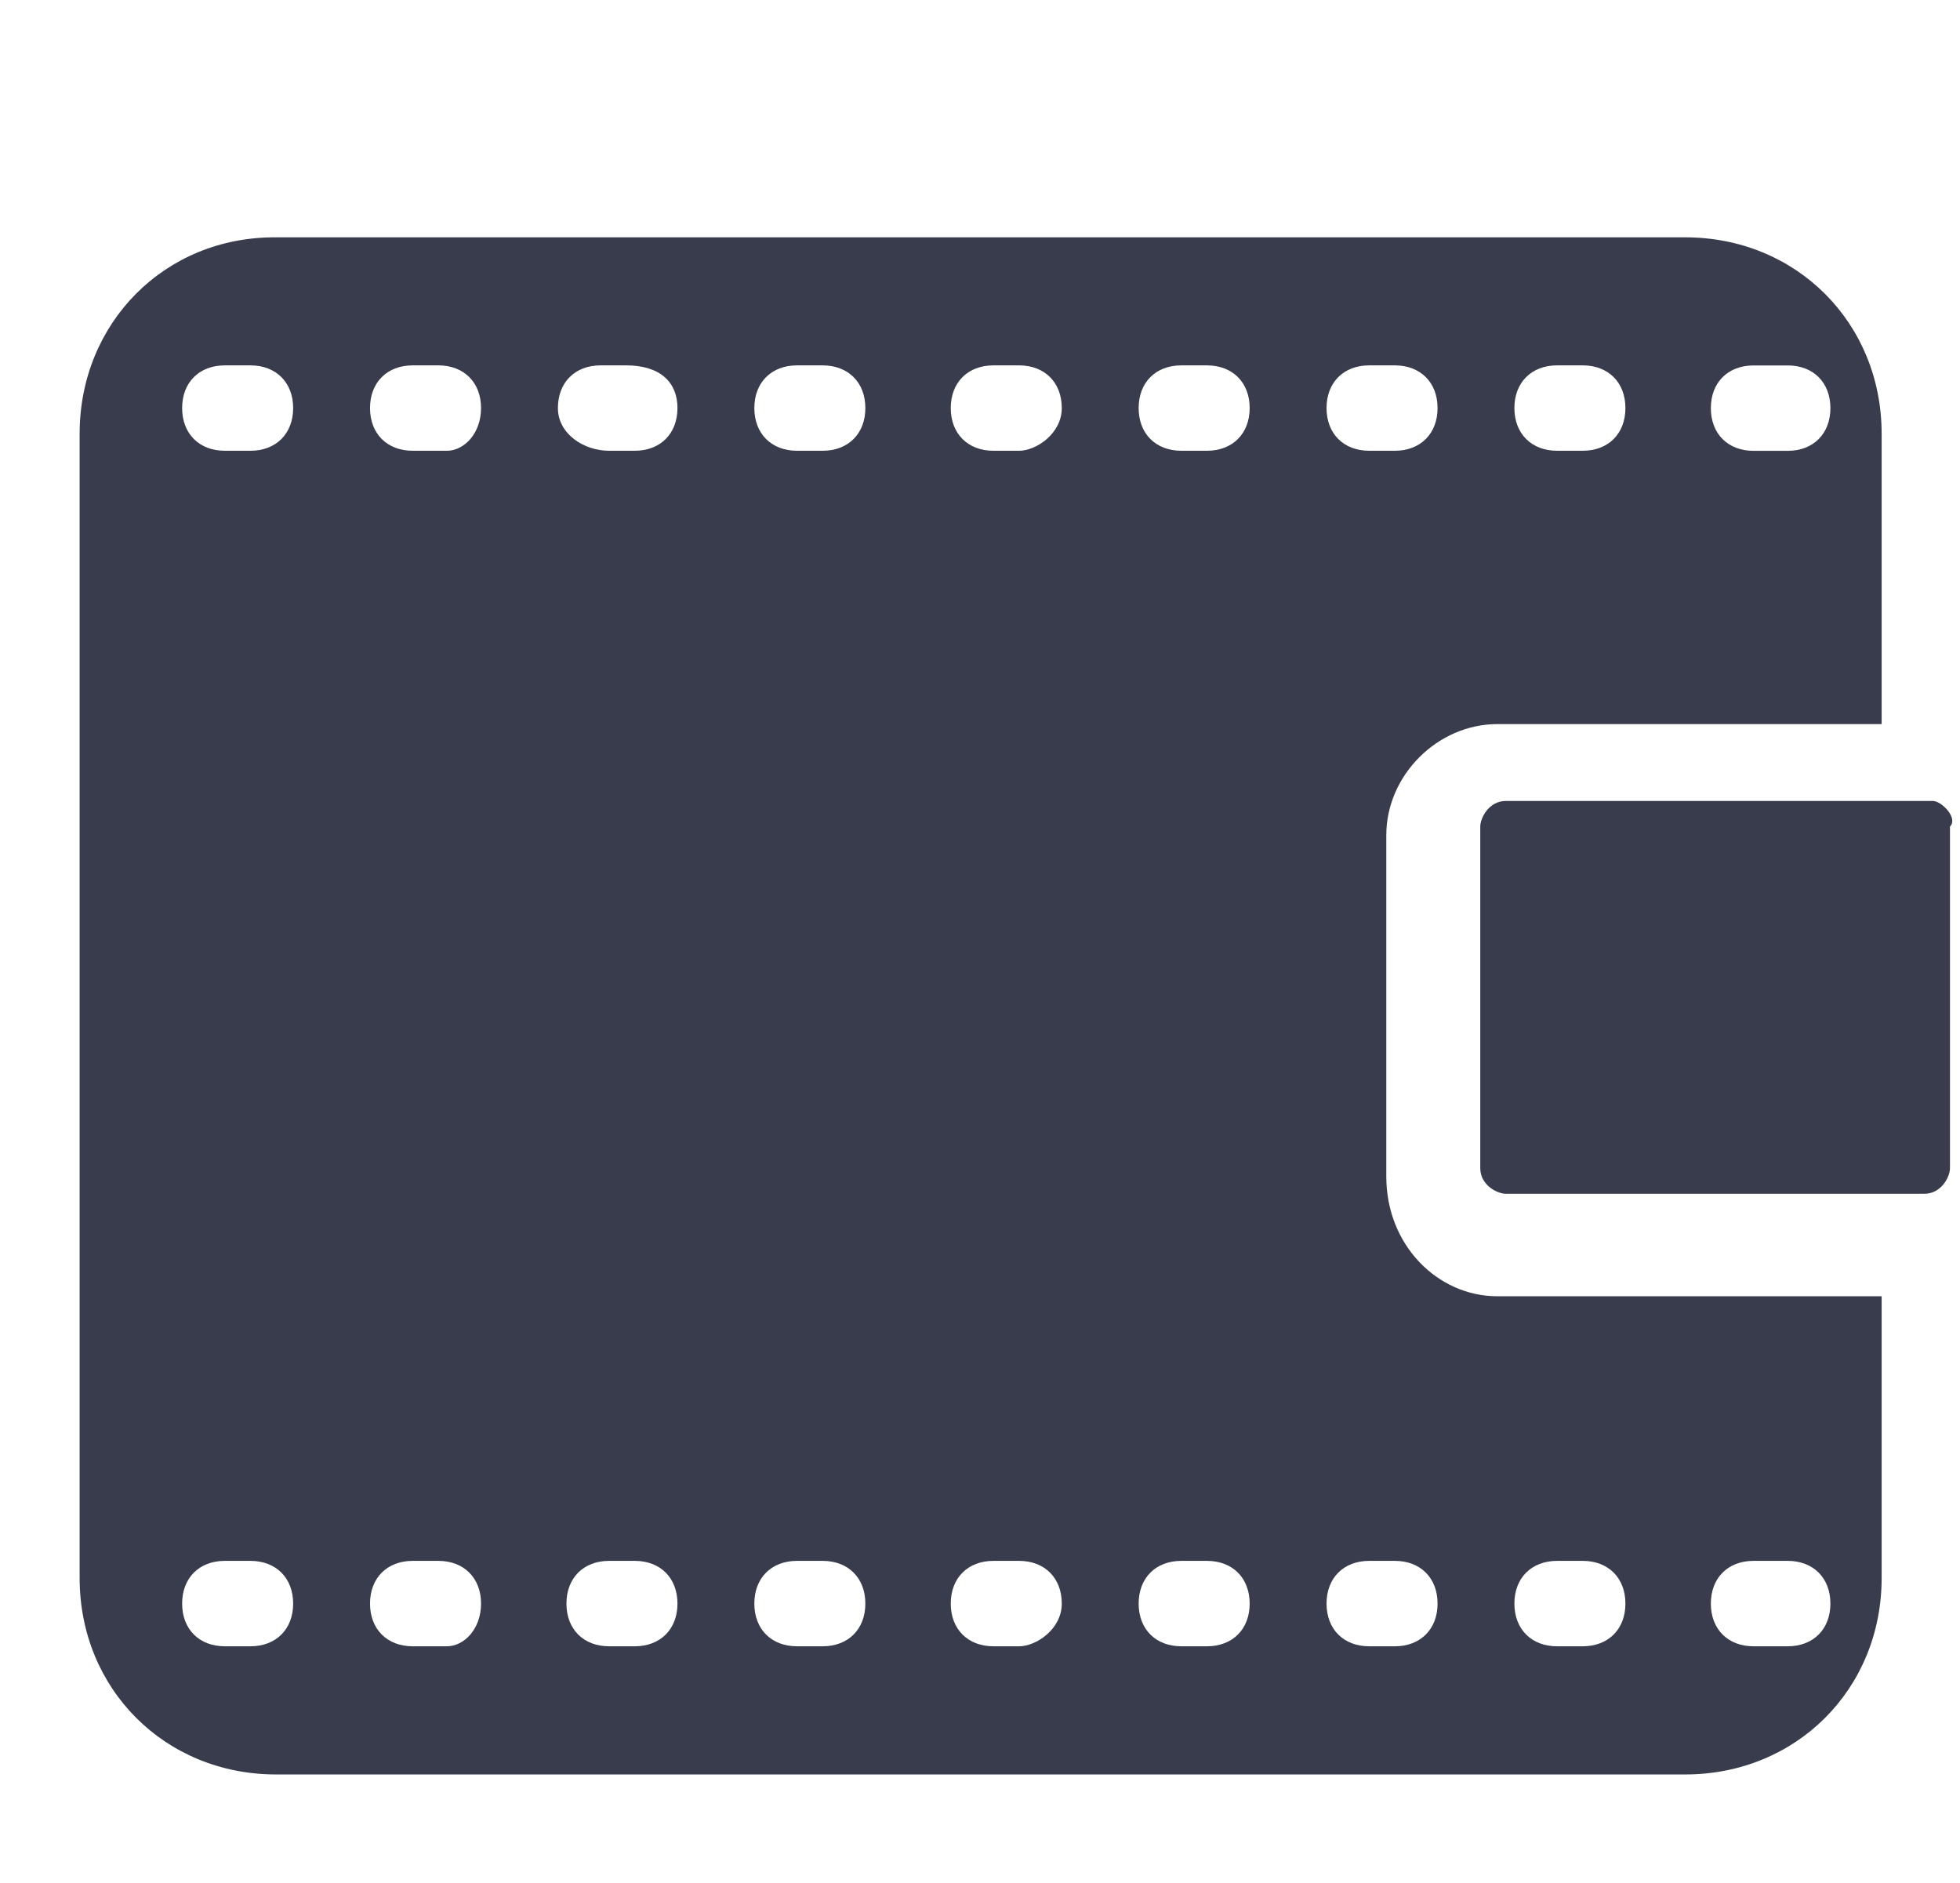 <?xml version="1.0" encoding="UTF-8"?> <svg xmlns="http://www.w3.org/2000/svg" width="51" height="49" viewBox="0 0 51 49" fill="none"><path d="M36.072 30.621V21.732C36.072 20.176 37.406 18.843 38.961 18.843H48.961V11.287C48.961 8.399 46.739 6.176 43.85 6.176H7.183C4.294 6.154 2.072 8.399 2.072 11.287V41.065C2.072 43.954 4.294 46.176 7.183 46.176H43.85C46.739 46.176 48.961 43.954 48.961 41.065V33.732H38.961C37.406 33.732 36.072 32.398 36.072 30.621ZM45.628 9.51H46.517C47.183 9.508 47.628 9.954 47.628 10.621C47.628 11.287 47.183 11.732 46.517 11.732H45.628C44.961 11.732 44.517 11.287 44.517 10.621C44.517 9.954 44.961 9.51 45.628 9.51ZM40.517 9.508H41.183C41.85 9.508 42.294 9.952 42.294 10.619C42.294 11.285 41.85 11.73 41.183 11.73H40.517C39.85 11.73 39.405 11.285 39.405 10.619C39.405 9.952 39.85 9.508 40.517 9.508ZM35.628 9.508H36.294C36.961 9.508 37.406 9.952 37.406 10.619C37.406 11.285 36.961 11.73 36.294 11.73H35.628C34.961 11.73 34.517 11.285 34.517 10.619C34.517 9.952 34.961 9.508 35.628 9.508ZM6.517 42.841H5.85C5.183 42.841 4.739 42.396 4.739 41.73C4.739 41.063 5.183 40.618 5.85 40.618H6.517C7.183 40.618 7.628 41.063 7.628 41.73C7.628 42.396 7.183 42.841 6.517 42.841ZM6.517 11.73H5.85C5.183 11.73 4.739 11.285 4.739 10.619C4.739 9.952 5.183 9.508 5.85 9.508H6.517C7.183 9.508 7.628 9.952 7.628 10.619C7.628 11.285 7.183 11.73 6.517 11.73ZM11.628 42.841H10.739C10.072 42.841 9.628 42.396 9.628 41.73C9.628 41.063 10.072 40.618 10.739 40.618H11.406C12.072 40.618 12.517 41.063 12.517 41.73C12.517 42.396 12.072 42.841 11.628 42.841ZM11.628 11.73H10.739C10.072 11.73 9.628 11.285 9.628 10.619C9.628 9.952 10.072 9.508 10.739 9.508H11.406C12.072 9.508 12.517 9.952 12.517 10.619C12.517 11.285 12.072 11.73 11.628 11.73ZM16.517 42.841H15.85C15.183 42.841 14.739 42.396 14.739 41.73C14.739 41.063 15.183 40.618 15.85 40.618H16.517C17.183 40.618 17.628 41.063 17.628 41.73C17.628 42.396 17.183 42.841 16.517 42.841ZM16.517 11.73H15.85C15.183 11.73 14.517 11.285 14.517 10.619C14.517 9.952 14.961 9.508 15.628 9.508H16.294C17.183 9.508 17.628 9.952 17.628 10.619C17.628 11.285 17.183 11.73 16.517 11.73ZM21.405 42.841H20.739C20.072 42.841 19.628 42.396 19.628 41.73C19.628 41.063 20.072 40.618 20.739 40.618H21.405C22.072 40.618 22.517 41.063 22.517 41.73C22.517 42.396 22.072 42.841 21.405 42.841ZM21.405 11.73H20.739C20.072 11.73 19.628 11.285 19.628 10.619C19.628 9.952 20.072 9.508 20.739 9.508H21.405C22.072 9.508 22.517 9.952 22.517 10.619C22.517 11.285 22.072 11.73 21.405 11.73ZM26.517 42.841H25.85C25.183 42.841 24.739 42.396 24.739 41.73C24.739 41.063 25.183 40.618 25.85 40.618H26.517C27.183 40.618 27.628 41.063 27.628 41.73C27.628 42.396 26.961 42.841 26.517 42.841ZM26.517 11.73H25.85C25.183 11.73 24.739 11.285 24.739 10.619C24.739 9.952 25.183 9.508 25.85 9.508H26.517C27.183 9.508 27.628 9.952 27.628 10.619C27.628 11.285 26.961 11.73 26.517 11.73ZM31.405 42.841H30.739C30.072 42.841 29.628 42.396 29.628 41.73C29.628 41.063 30.072 40.618 30.739 40.618H31.405C32.072 40.618 32.517 41.063 32.517 41.73C32.517 42.396 32.072 42.841 31.405 42.841ZM31.405 11.73H30.739C30.072 11.73 29.628 11.285 29.628 10.619C29.628 9.952 30.072 9.508 30.739 9.508H31.405C32.072 9.508 32.517 9.952 32.517 10.619C32.517 11.285 32.072 11.73 31.405 11.73ZM36.294 42.841H35.628C34.961 42.841 34.517 42.396 34.517 41.73C34.517 41.063 34.961 40.618 35.628 40.618H36.294C36.961 40.618 37.406 41.063 37.406 41.73C37.406 42.396 36.961 42.841 36.294 42.841ZM45.628 40.618H46.517C47.183 40.618 47.628 41.063 47.628 41.73C47.628 42.396 47.183 42.841 46.517 42.841H45.628C44.961 42.841 44.517 42.396 44.517 41.73C44.517 41.063 44.961 40.618 45.628 40.618ZM40.517 40.618H41.183C41.85 40.618 42.294 41.063 42.294 41.73C42.294 42.396 41.85 42.841 41.183 42.841H40.517C39.85 42.841 39.405 42.396 39.405 41.73C39.405 41.063 39.85 40.618 40.517 40.618Z" fill="#383C4D"></path><path d="M50.294 20.843H39.183C38.739 20.843 38.517 21.288 38.517 21.51V30.399C38.517 30.843 38.961 31.065 39.183 31.065H50.072C50.517 31.065 50.739 30.621 50.739 30.399V21.51C50.961 21.288 50.517 20.843 50.294 20.843Z" fill="#383C4D"></path></svg> 